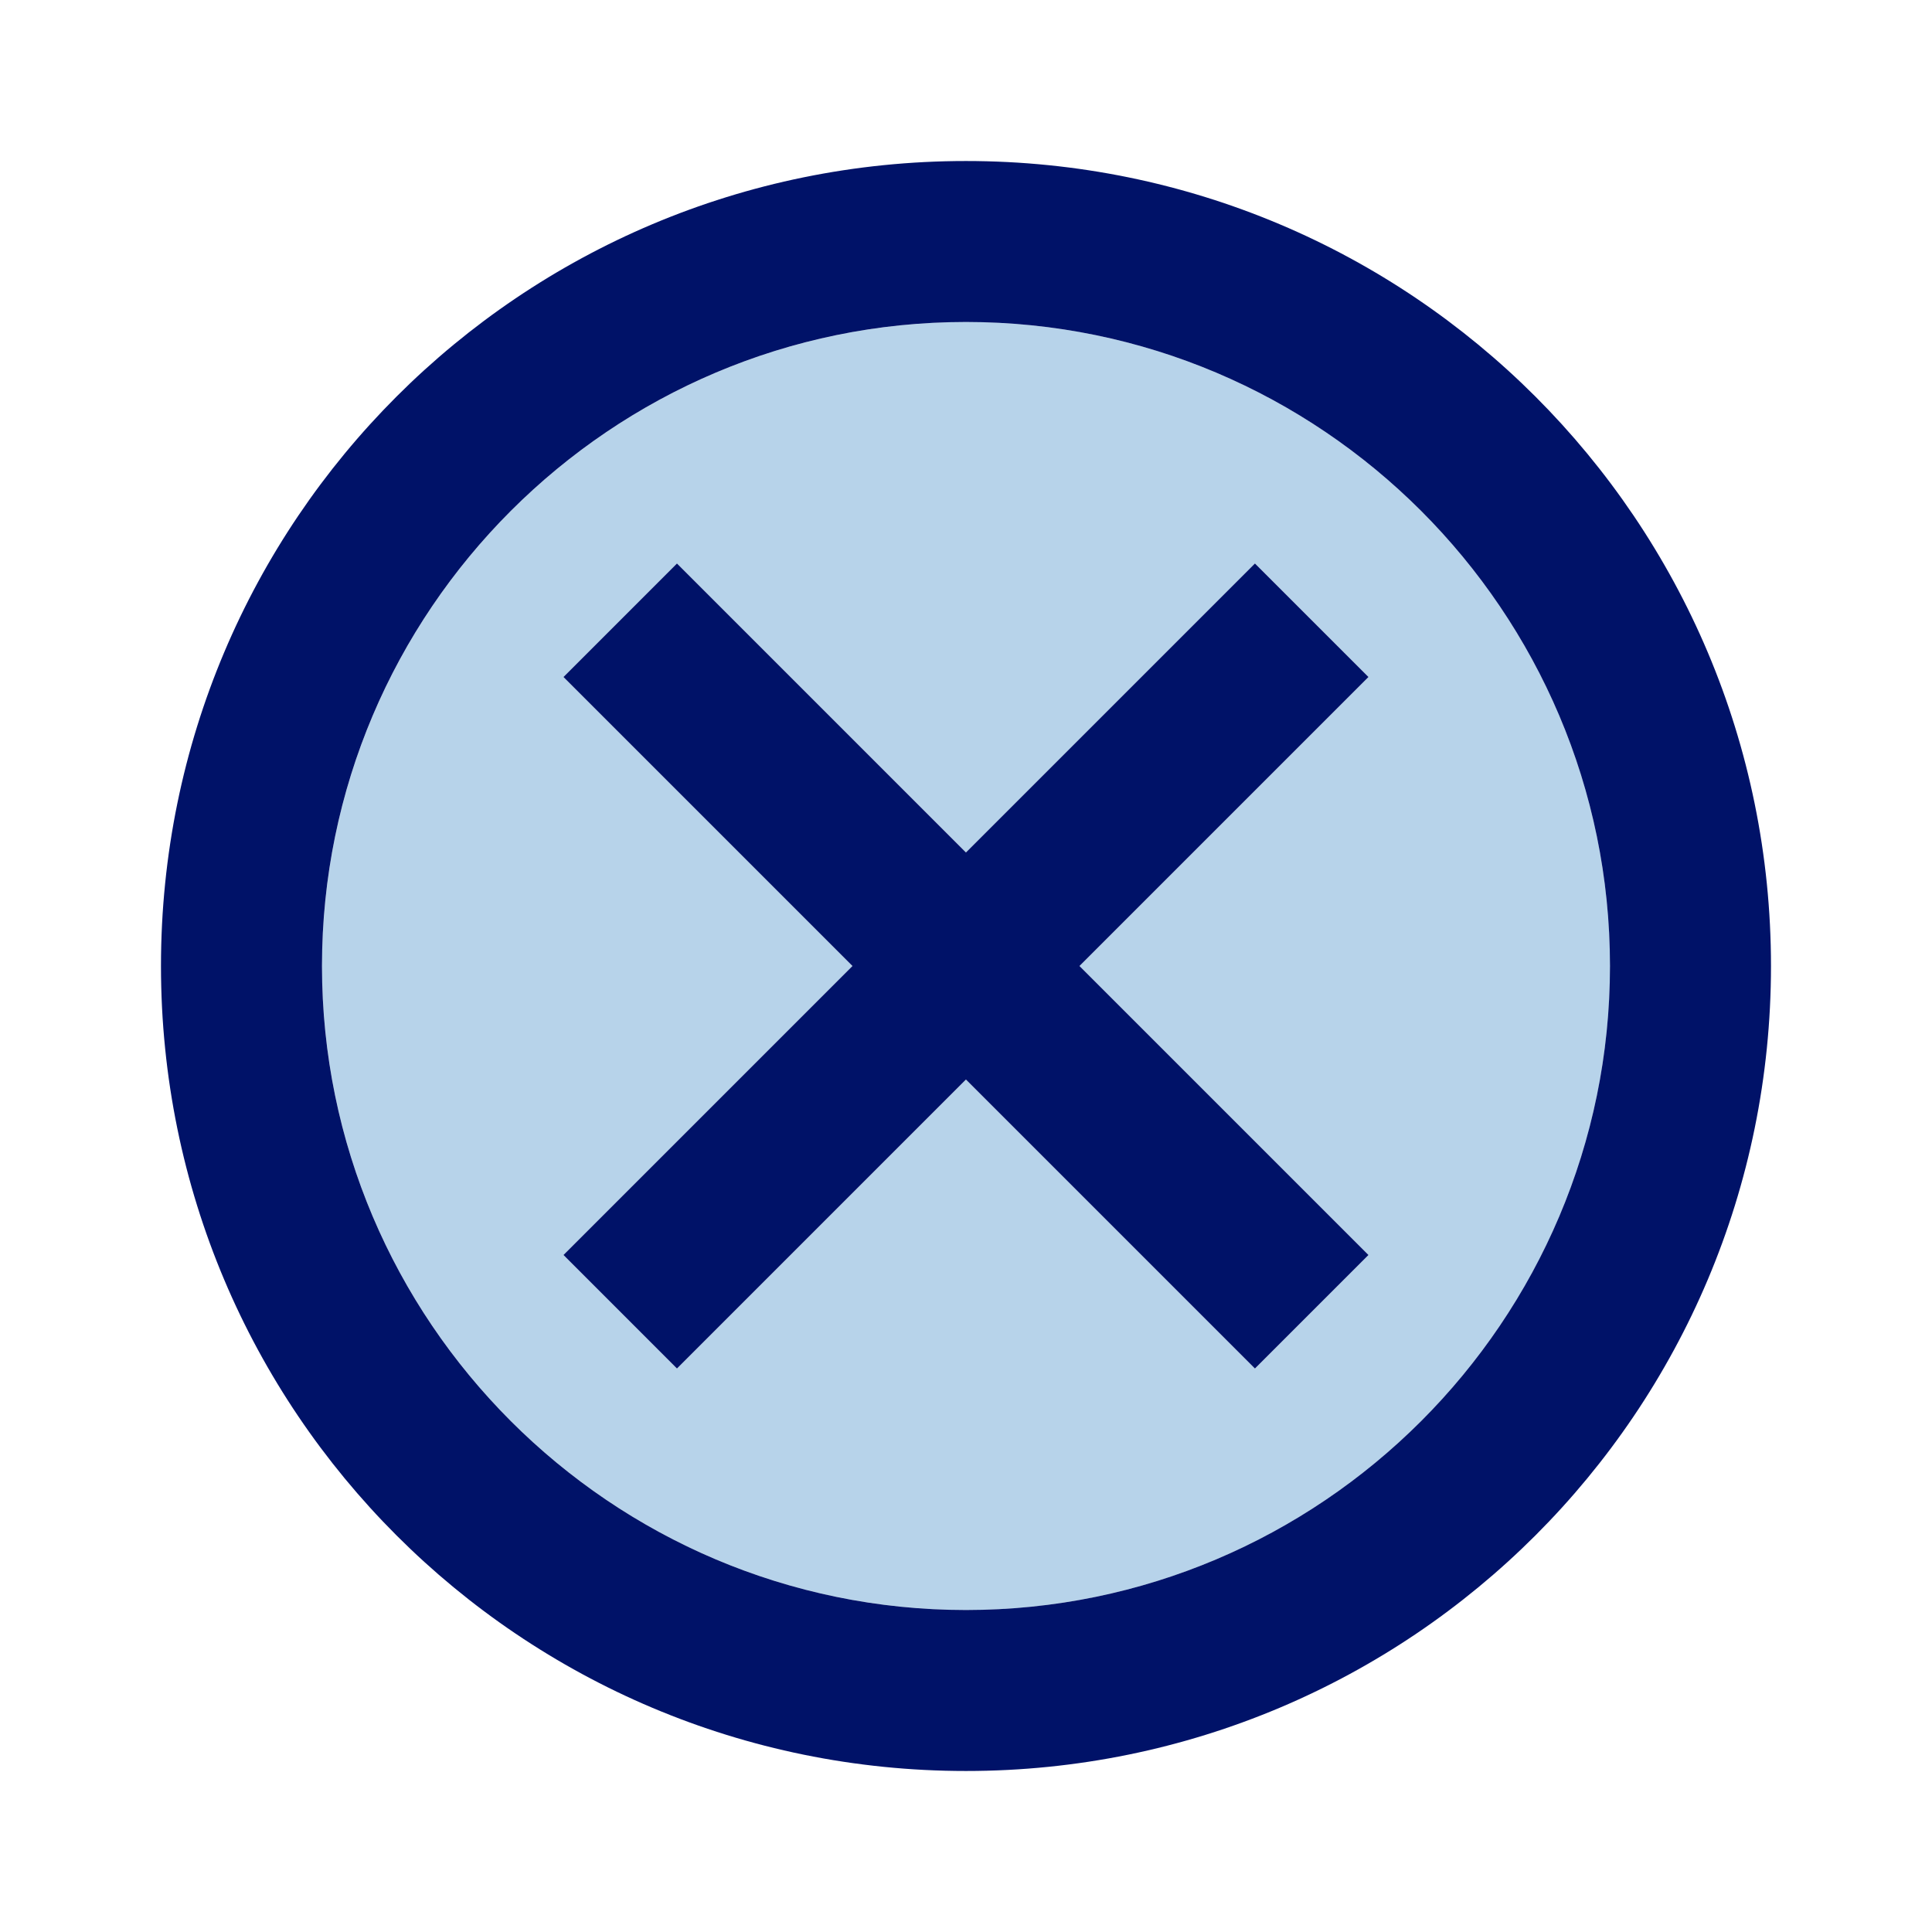 <svg width="50" height="50" viewBox="0 0 50 50" fill="none" xmlns="http://www.w3.org/2000/svg">
<g clip-path="url(#clip0_916_5516)">
<path d="M25.001 8.333C15.813 8.333 8.334 15.812 8.334 25C8.334 34.188 15.813 41.667 25.001 41.667C34.188 41.667 41.667 34.188 41.667 25C41.667 15.812 34.188 8.333 25.001 8.333ZM35.417 32.479L32.48 35.417L25.001 27.938L17.521 35.417L14.584 32.479L22.063 25L14.584 17.521L17.521 14.583L25.001 22.062L32.48 14.583L35.417 17.521L27.938 25L35.417 32.479Z" fill="#B7D3EA"/>
<path d="M24.999 4.167C13.479 4.167 4.166 13.479 4.166 25C4.166 36.521 13.479 45.833 24.999 45.833C36.52 45.833 45.833 36.521 45.833 25C45.833 13.479 36.52 4.167 24.999 4.167ZM24.999 41.667C15.812 41.667 8.333 34.188 8.333 25C8.333 15.812 15.812 8.333 24.999 8.333C34.187 8.333 41.666 15.812 41.666 25C41.666 34.188 34.187 41.667 24.999 41.667ZM32.478 14.583L24.999 22.062L17.52 14.583L14.583 17.521L22.062 25L14.583 32.479L17.52 35.417L24.999 27.938L32.478 35.417L35.416 32.479L27.937 25L35.416 17.521L32.478 14.583Z" fill="#001268"/>
</g>
<defs>
<clipPath id="clip0_916_5516">
<rect width="50" height="50" fill="white"/>
</clipPath>
</defs>
</svg>
